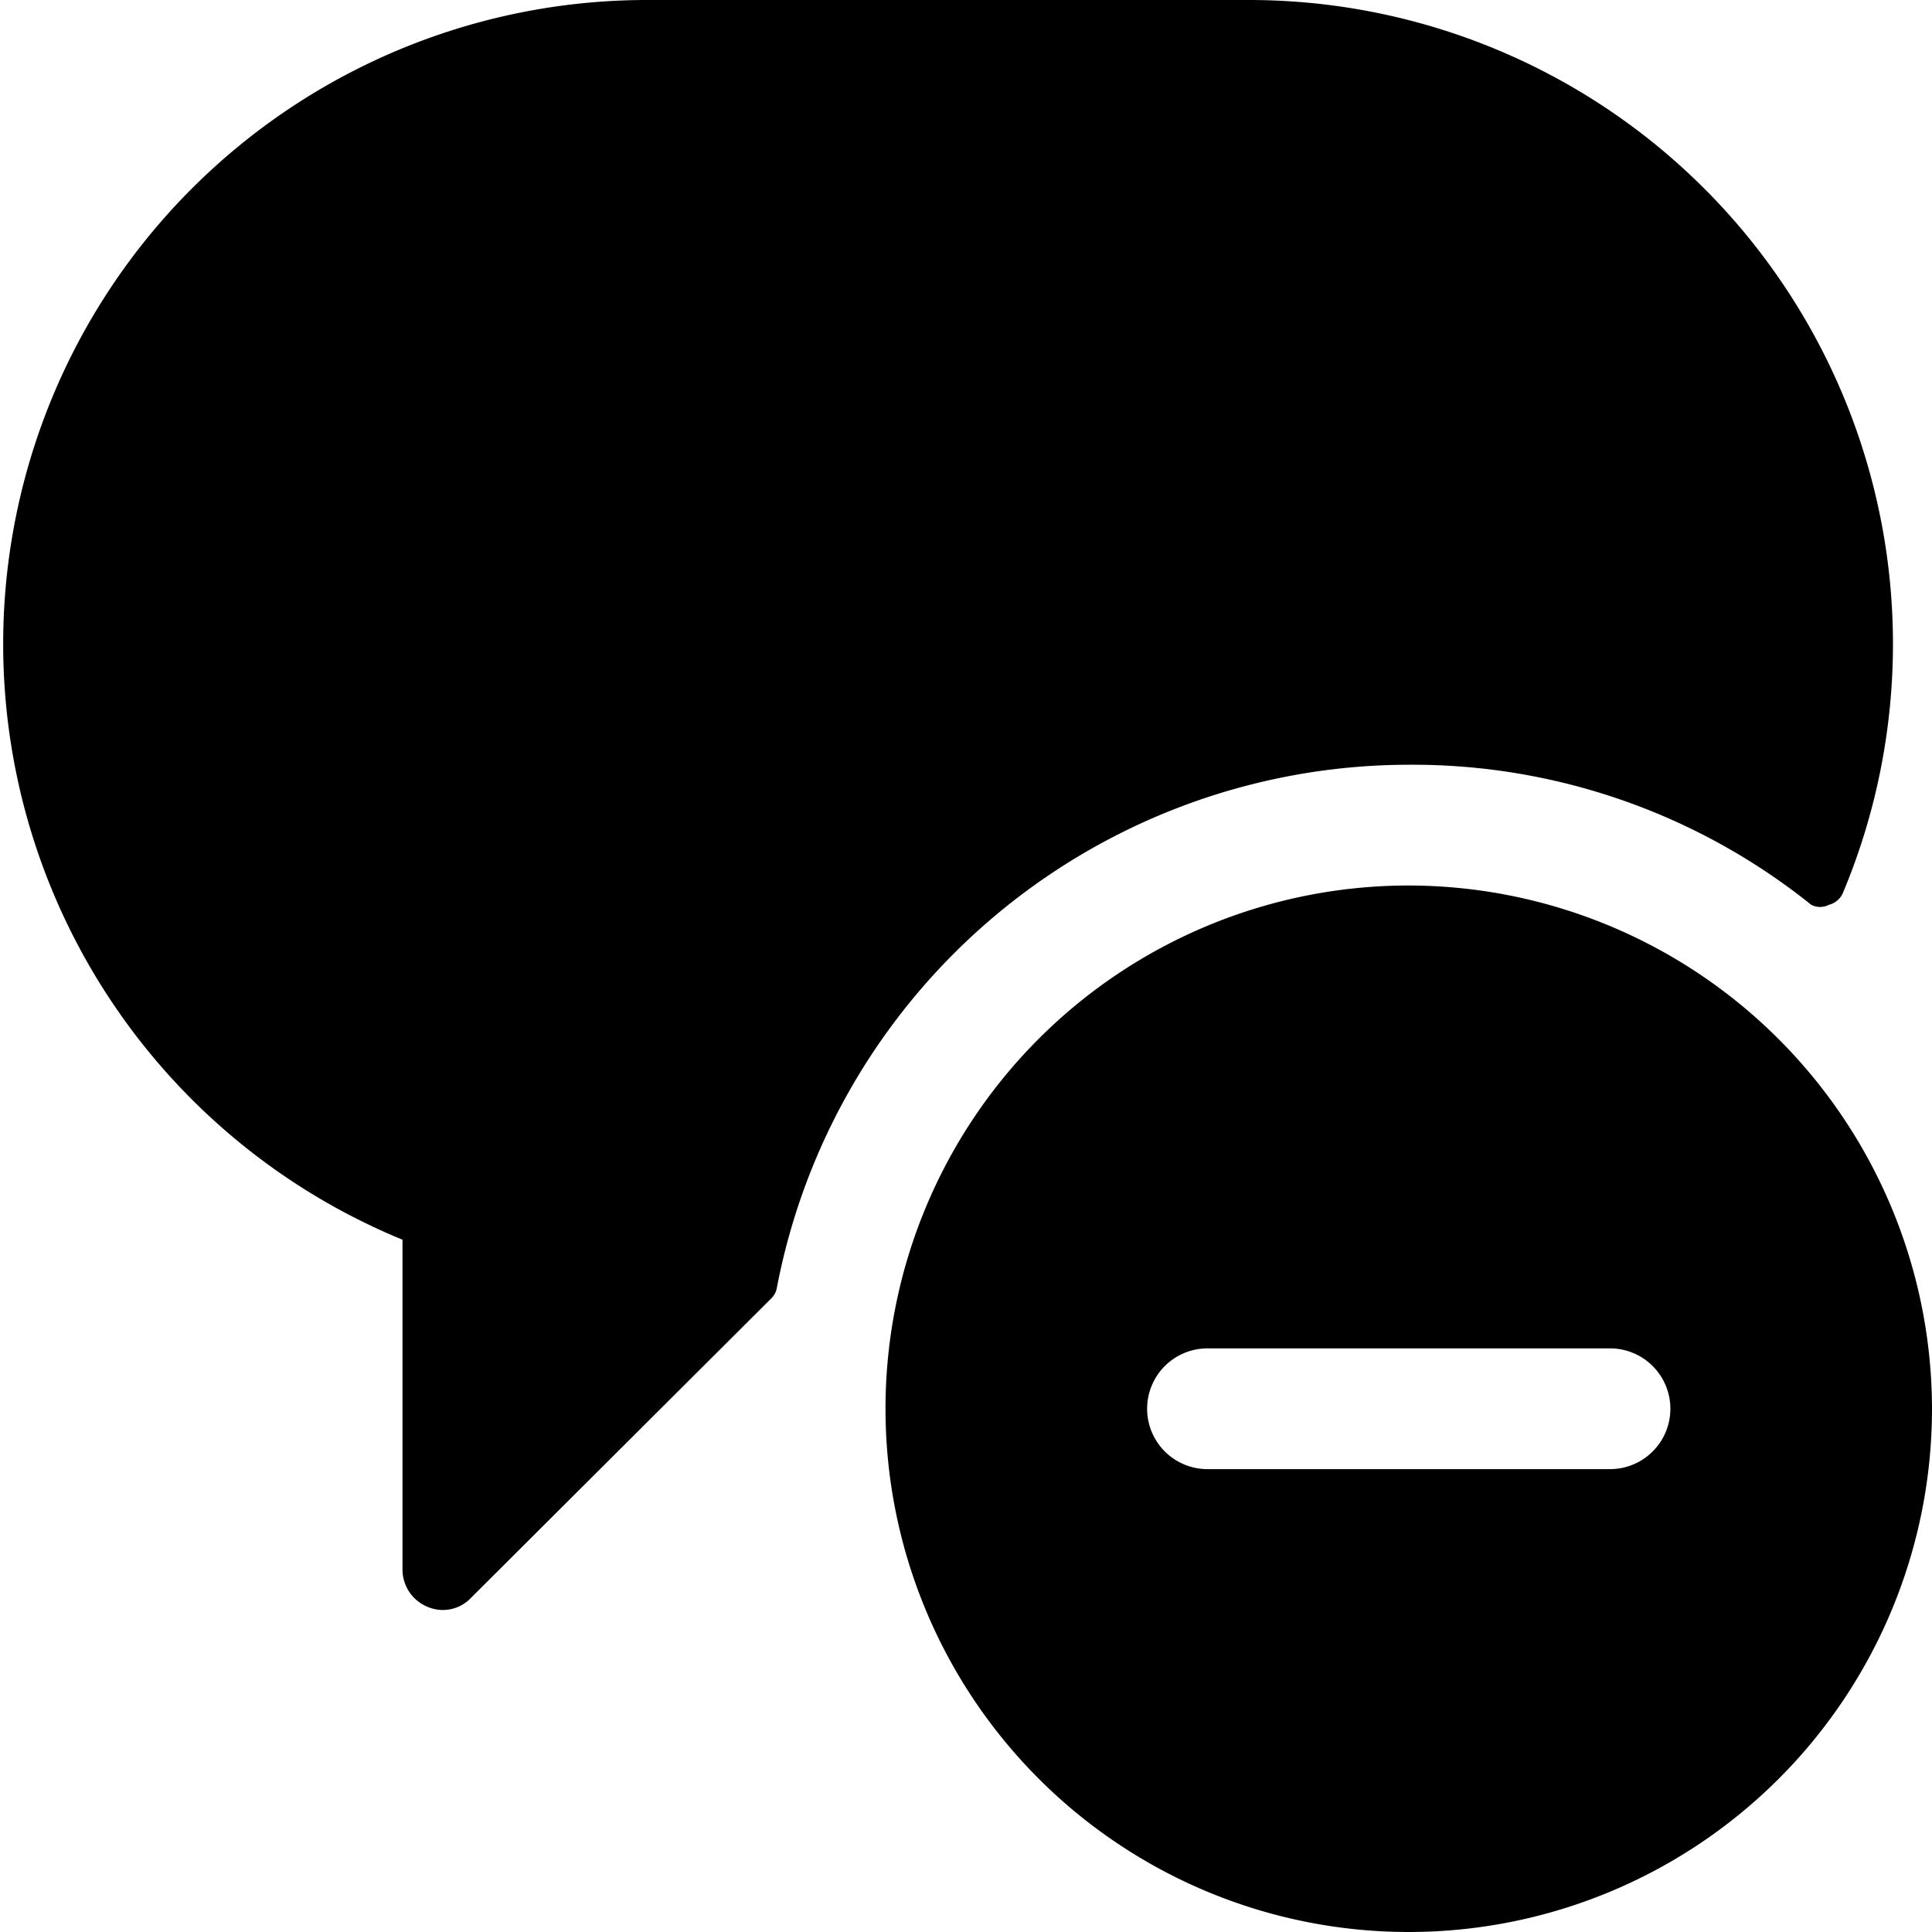 <svg xmlns="http://www.w3.org/2000/svg" viewBox="0 0 24 24"><g><path d="M17.5 9.5a7.91 7.91 0 0 1 5 1.74 0.24 0.24 0 0 0 0.22 0 0.26 0.26 0 0 0 0.17 -0.14A8 8 0 0 0 15.5 0H8a8 8 0 0 0 -3 15.4v4.1a0.5 0.5 0 0 0 0.31 0.46 0.48 0.48 0 0 0 0.54 -0.11l3.73 -3.72a0.24 0.24 0 0 0 0.07 -0.13 8 8 0 0 1 7.85 -6.5Z" fill="#000000" stroke-width="1"></path><path d="M17.5 11a6.5 6.5 0 1 0 6.5 6.5 6.51 6.51 0 0 0 -6.5 -6.5ZM15 16.75h5a0.75 0.75 0 0 1 0 1.5h-5a0.75 0.75 0 0 1 0 -1.5Z" fill="#000000" stroke-width="1"></path></g></svg>